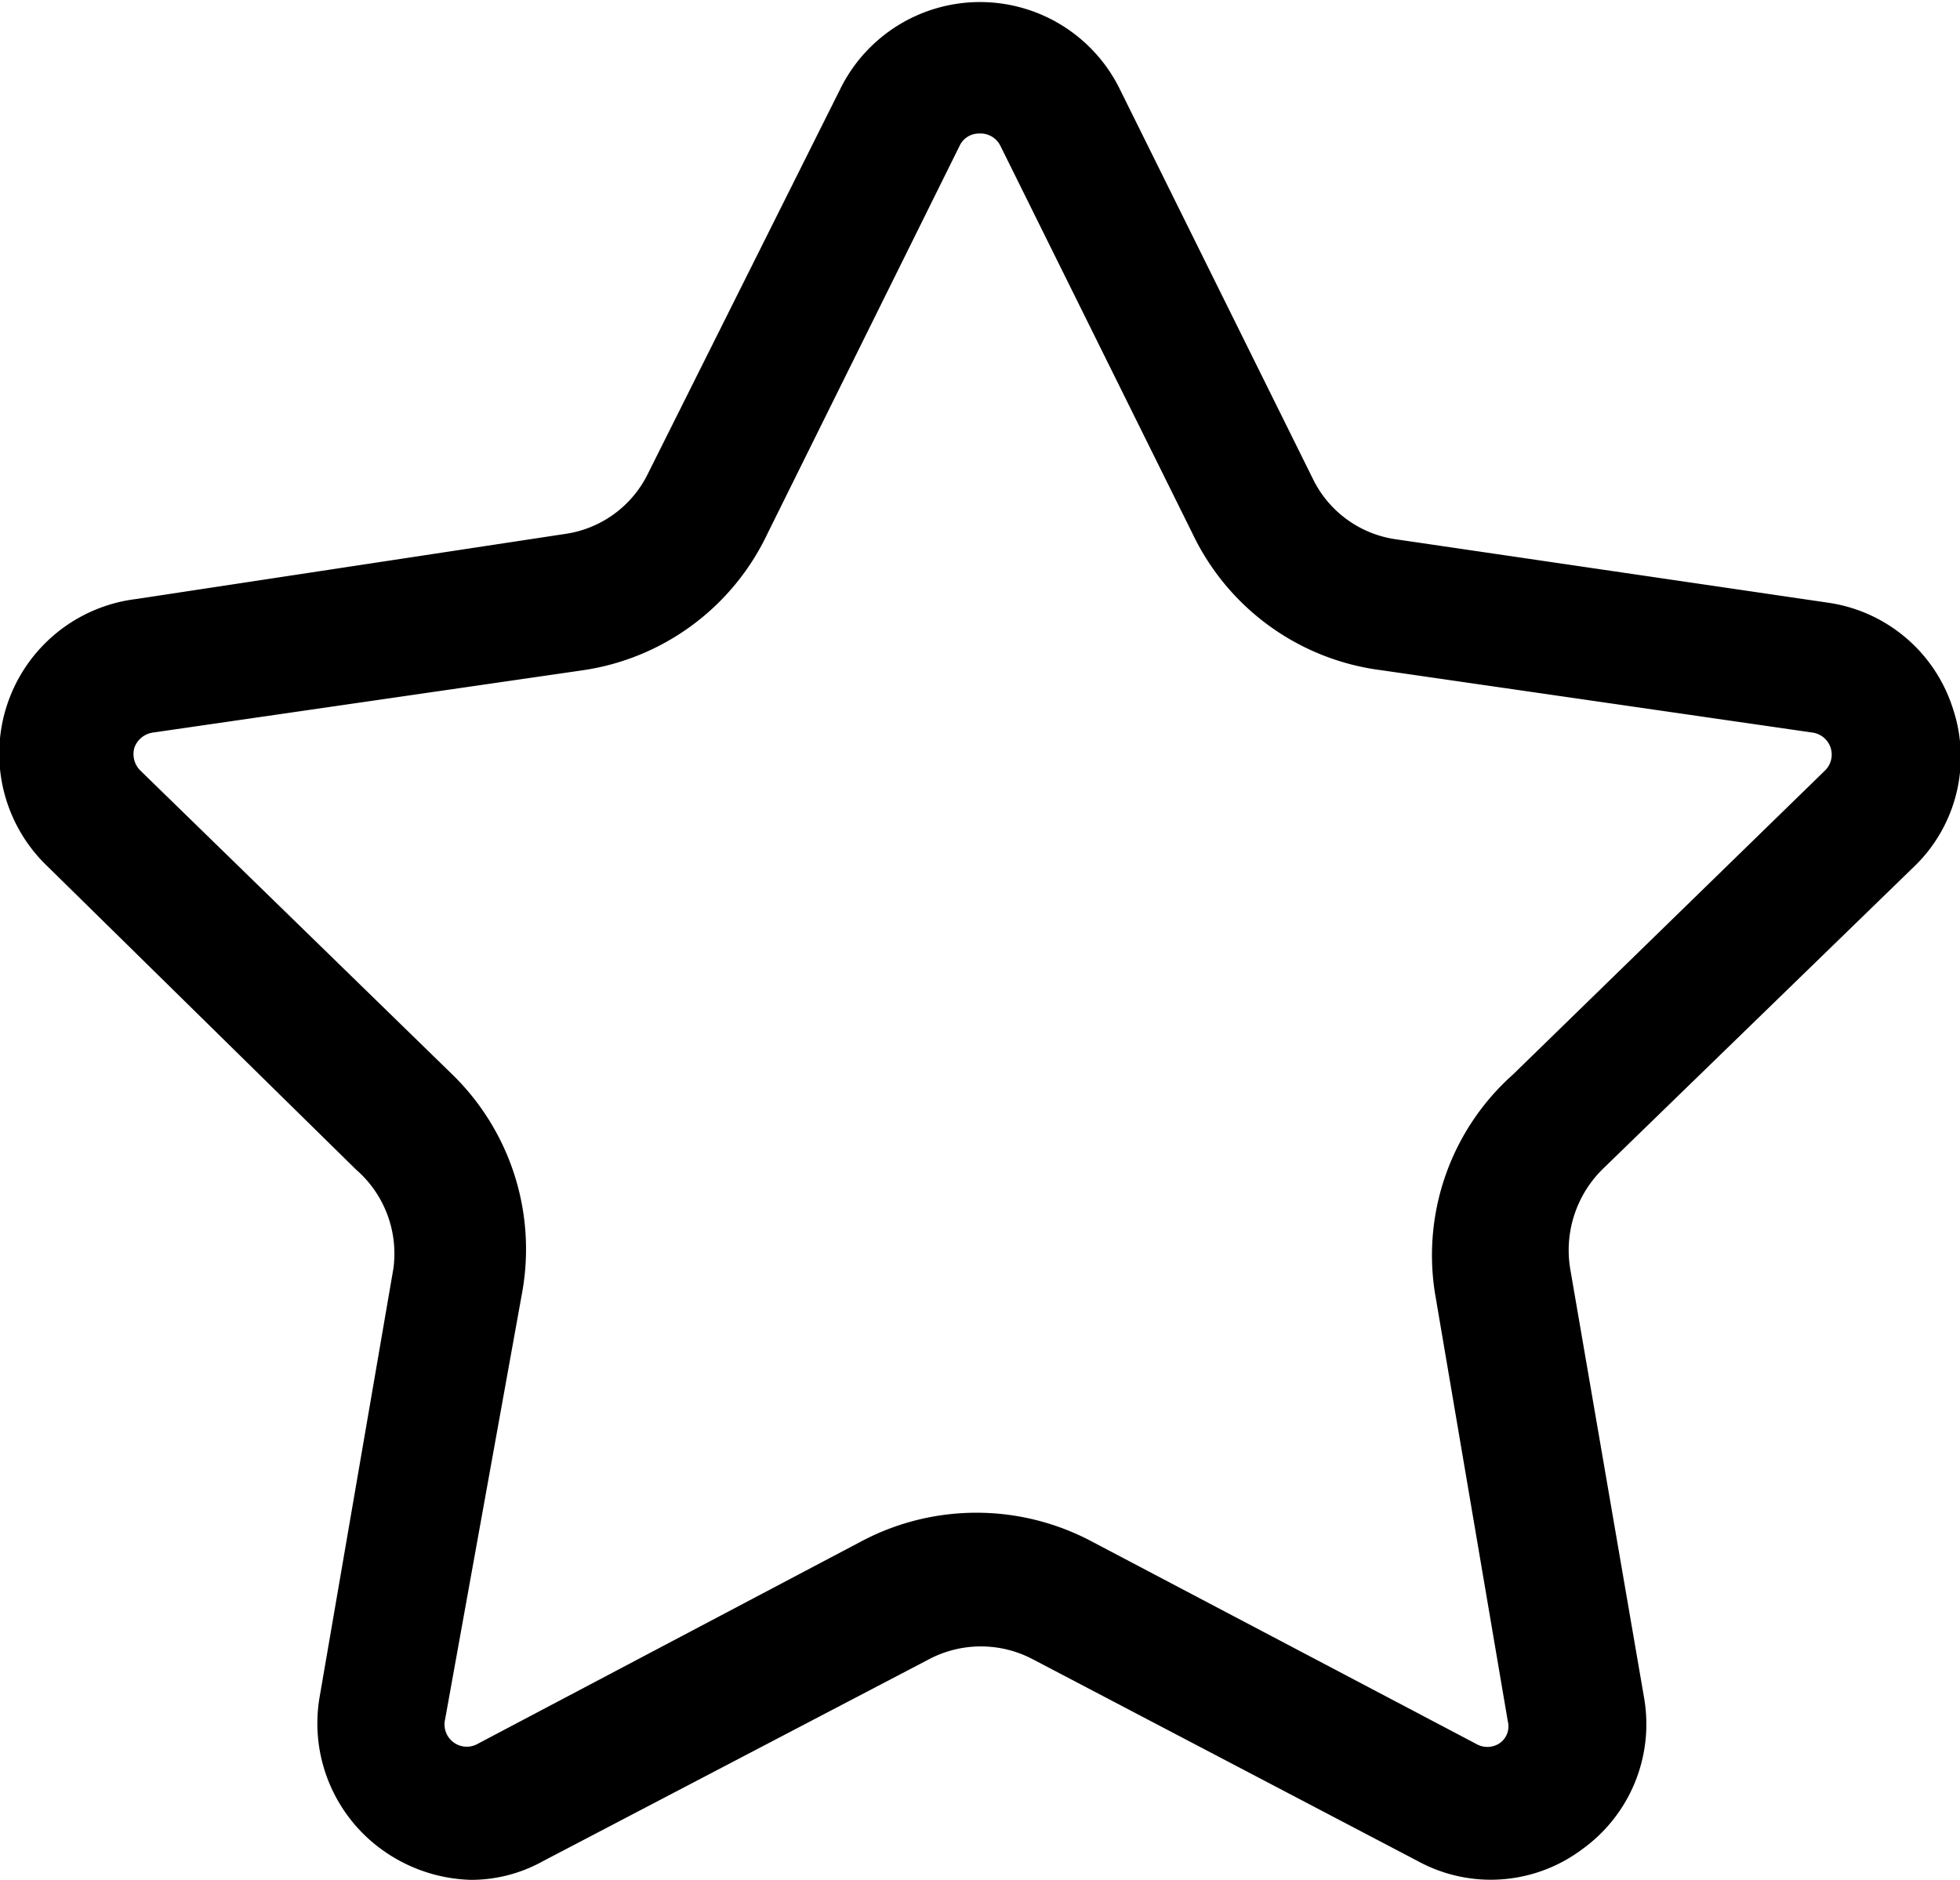 <svg xmlns="http://www.w3.org/2000/svg" viewBox="0 0 22.02 21.12"><title>Asset 13</title><g id="Layer_2" data-name="Layer 2"><g id="Layer_8" data-name="Layer 8"><path d="M5.29,21.12a1.79,1.79,0,0,1-1-.34,1.75,1.75,0,0,1-.7-1.71l.83-4.82A1.25,1.25,0,0,0,4,13.14L.53,9.73a1.75,1.75,0,0,1,1-3L6.34,6a1.23,1.23,0,0,0,.94-.68L9.44,1a1.75,1.75,0,0,1,3.14,0h0l2.17,4.38a1.23,1.23,0,0,0,.94.68l4.84.71a1.73,1.73,0,0,1,1.41,1.19,1.71,1.71,0,0,1-.45,1.79L18,13.14a1.28,1.28,0,0,0-.36,1.11l.83,4.82a1.73,1.73,0,0,1-.7,1.71,1.71,1.71,0,0,1-1.84.13l-4.33-2.27a1.25,1.25,0,0,0-1.16,0L6.1,20.91A1.66,1.66,0,0,1,5.29,21.12ZM11,1.5a.24.24,0,0,0-.22.14L8.62,6A2.73,2.73,0,0,1,6.55,7.53l-4.83.7a.26.26,0,0,0-.21.17.26.26,0,0,0,.07.26l3.5,3.41a2.74,2.74,0,0,1,.79,2.43L5,19.32a.25.25,0,0,0,.37.27l4.32-2.28a2.76,2.76,0,0,1,2.56,0l4.33,2.28a.25.25,0,0,0,.26,0,.23.23,0,0,0,.1-.25l-.82-4.82A2.72,2.72,0,0,1,17,12.07l3.5-3.41a.25.25,0,0,0-.14-.43l-4.84-.7A2.73,2.73,0,0,1,13.4,6L11.24,1.64A.25.25,0,0,0,11,1.5Z"/></g></g></svg>